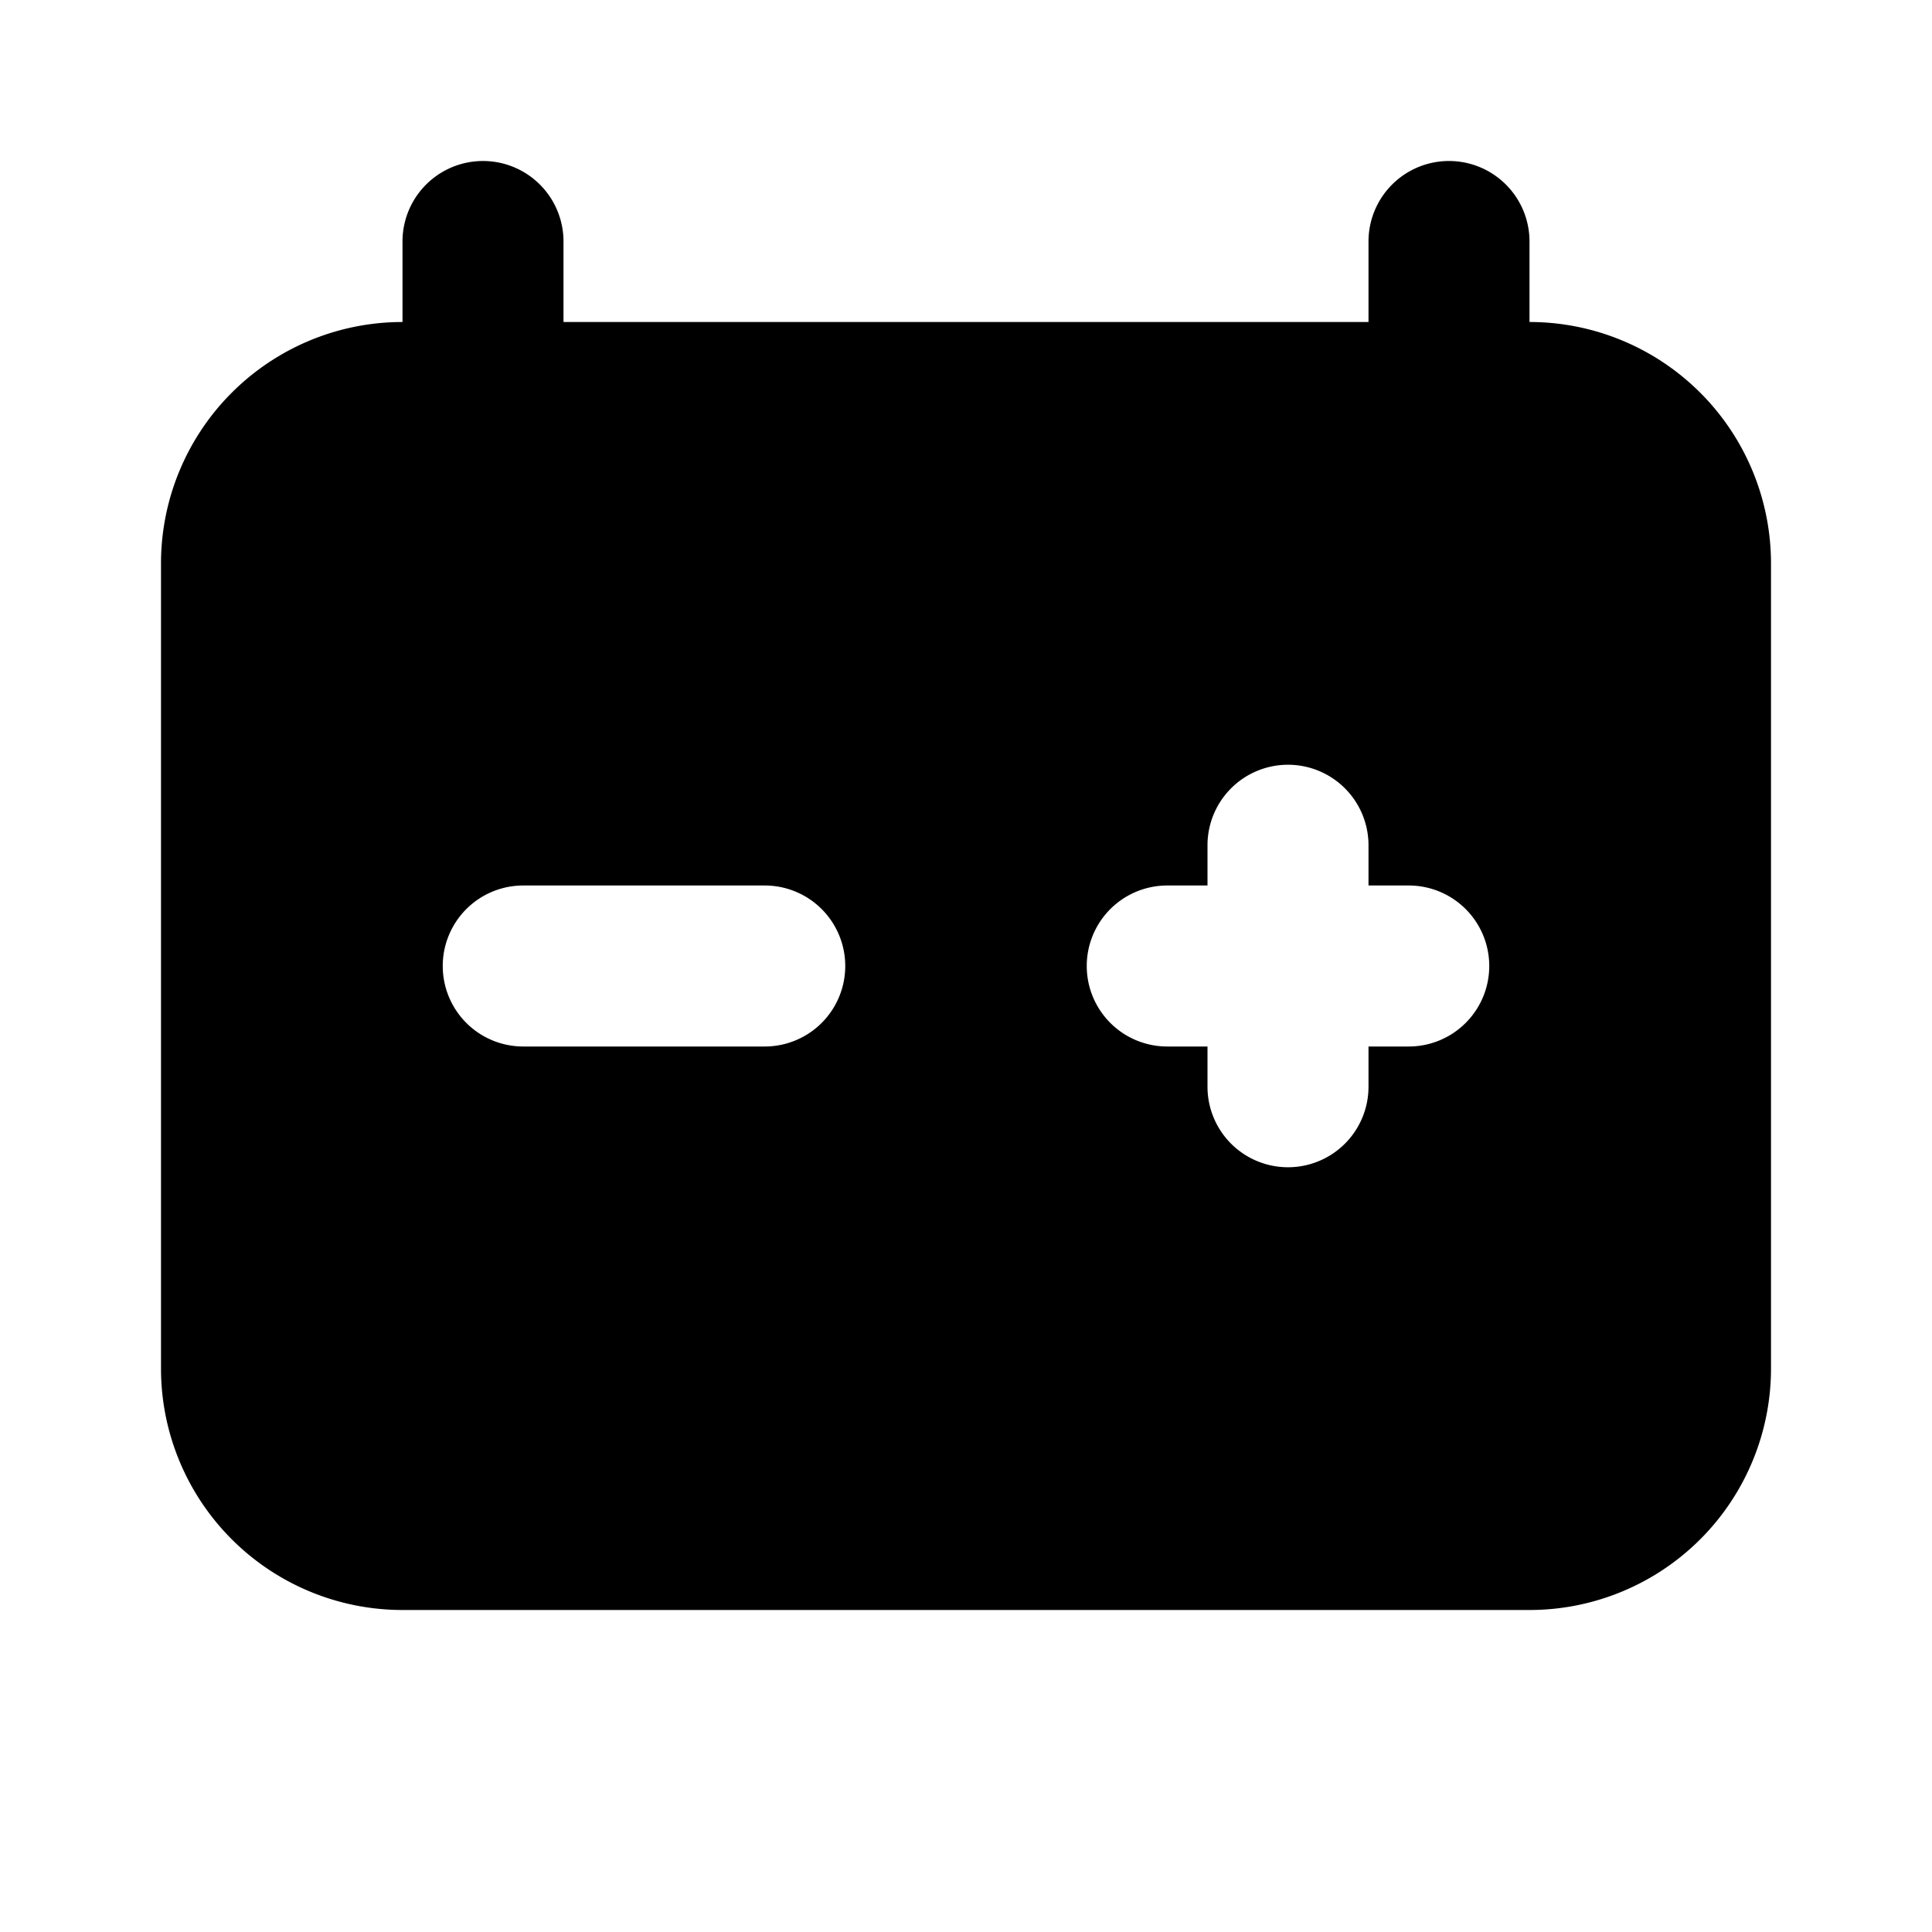 <svg
  xmlns="http://www.w3.org/2000/svg"
  width="24"
  height="24"
  viewBox="0 0 24 24"
  fill="currentColor"
  class="icon icon-tabler icons-tabler-filled icon-tabler-battery-automotive"
>
  <path stroke="none" d="M0 0h24v24H0z" fill="none"/>
  <path d="M18 2a1 1 0 0 1 1 1v1a3 3 0 0 1 3 3v10a3 3 0 0 1 -3 3h-14a3 3 0 0 1 -3 -3v-10a3 3 0 0 1 3 -3v-1a1 1 0 1 1 2 0v1h10v-1a1 1 0 0 1 1 -1m-2 7.5a1 1 0 0 0 -1 1v.5h-.5a1 1 0 0 0 0 2h.5v.5a1 1 0 0 0 2 0v-.5h.5a1 1 0 0 0 0 -2h-.5v-.5a1 1 0 0 0 -1 -1m-6.5 1.5h-3a1 1 0 0 0 0 2h3a1 1 0 0 0 0 -2" />
</svg>
